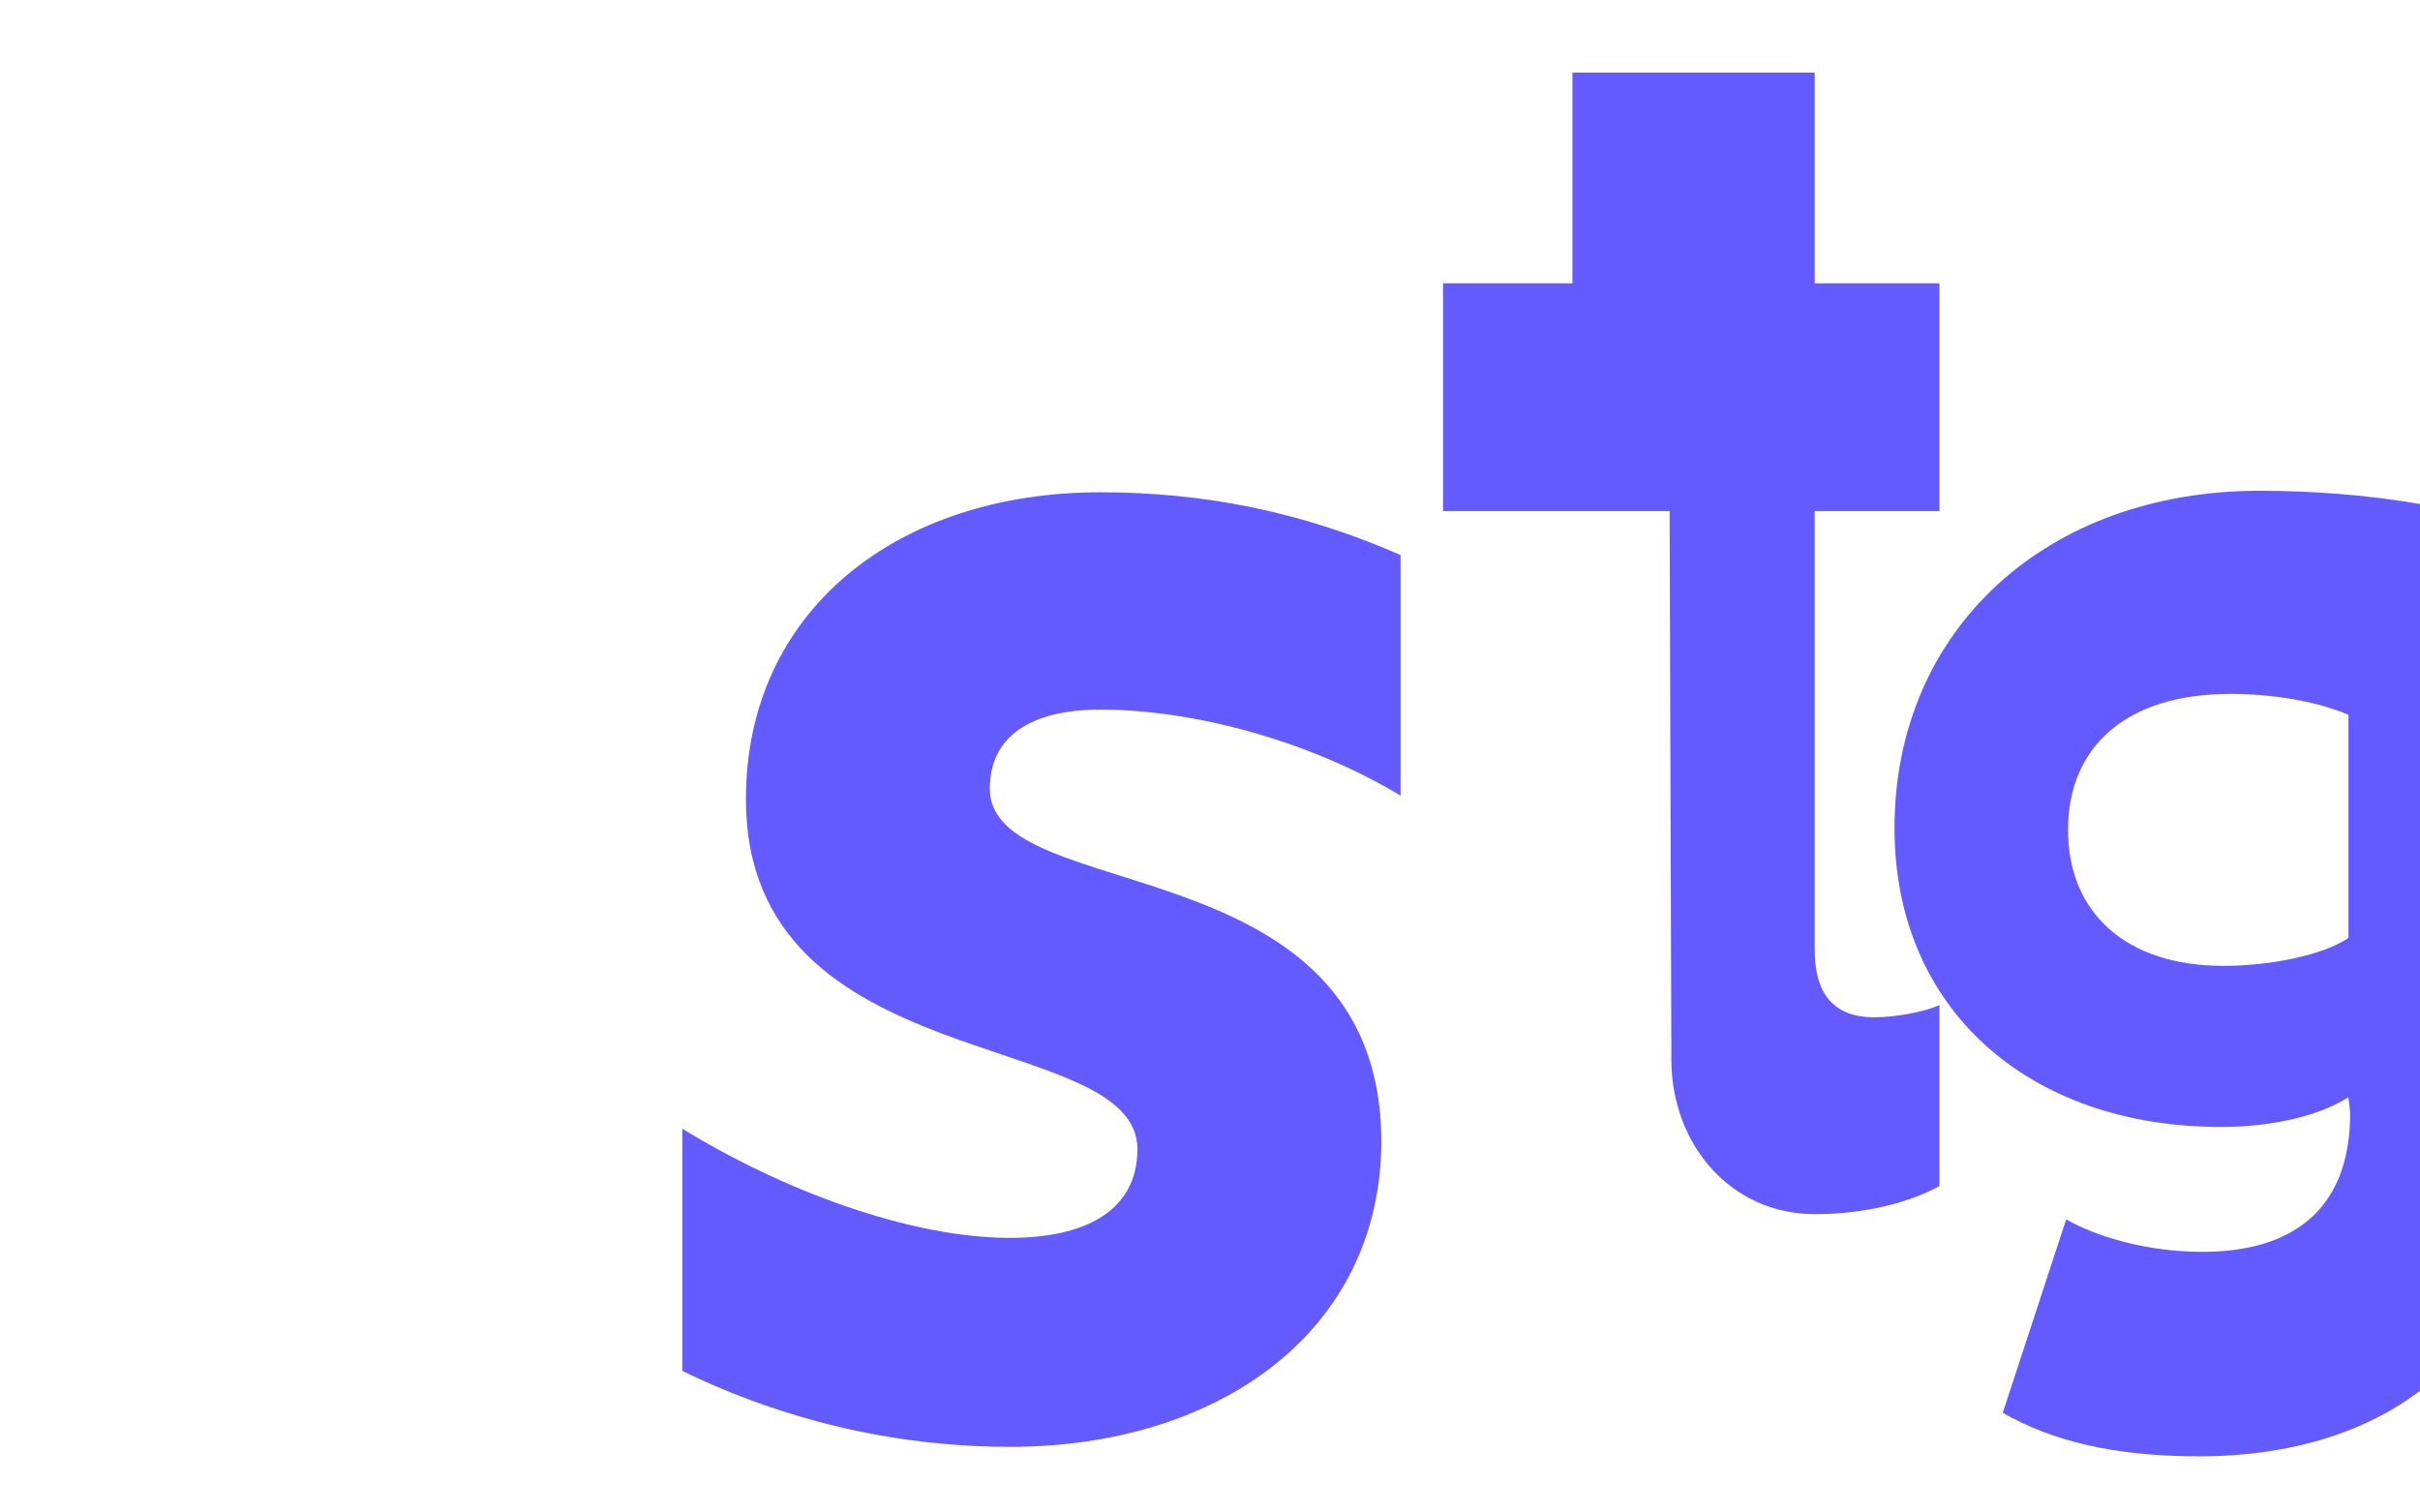 <svg width="48" height="30" viewBox="0 0 48 30" fill="none" xmlns="http://www.w3.org/2000/svg">
  <path d="M19.633 15.642C19.633 14.612 20.436 14.075 21.826 14.075C23.656 14.075 25.951 14.681 27.78 15.781V11.01C25.794 10.136 23.842 9.764 21.826 9.764C17.781 9.764 14.795 12.129 14.795 15.85C14.795 21.424 22.56 20.359 22.56 22.793C22.56 24.016 21.527 24.553 20.032 24.553C18.046 24.553 15.52 23.61 13.533 22.387V27.192C15.727 28.257 17.954 28.698 20.032 28.698C24.181 28.698 27.399 26.403 27.399 22.62C27.365 16.707 19.633 17.999 19.633 15.642Z" fill="#635BFF"/>
  <path d="M28.622 10.136H33.116L33.151 21.018C33.151 22.69 34.322 24.082 35.994 24.082C37.024 24.082 37.896 23.839 38.468 23.527V19.936C38.156 20.075 37.584 20.178 37.178 20.178C36.34 20.178 35.994 19.676 35.994 18.839V10.136H38.468V5.619H35.994V1.44H31.189V5.619H28.622V10.136Z" fill="#635BFF"/>
  <path d="M39.724 28.023L40.982 24.186C41.588 24.532 42.586 24.83 43.686 24.83C45.392 24.83 46.615 24.062 46.615 22.076L46.581 21.764C45.975 22.145 45.046 22.353 44.05 22.353C40.245 22.353 37.577 20.023 37.577 16.426C37.577 12.485 40.592 9.734 44.818 9.734C46.962 9.734 48.949 10.081 50.408 10.617V21.902C50.408 26.673 47.526 28.886 43.617 28.886C41.91 28.886 40.687 28.574 39.724 28.023ZM46.581 14.179C45.94 13.902 45.046 13.763 44.243 13.763C42.153 13.763 41.019 14.828 41.019 16.46C41.019 18.093 42.153 19.158 44.105 19.158C45.011 19.158 46.076 18.95 46.581 18.603V14.179Z" fill="#635BFF"/>
</svg> 